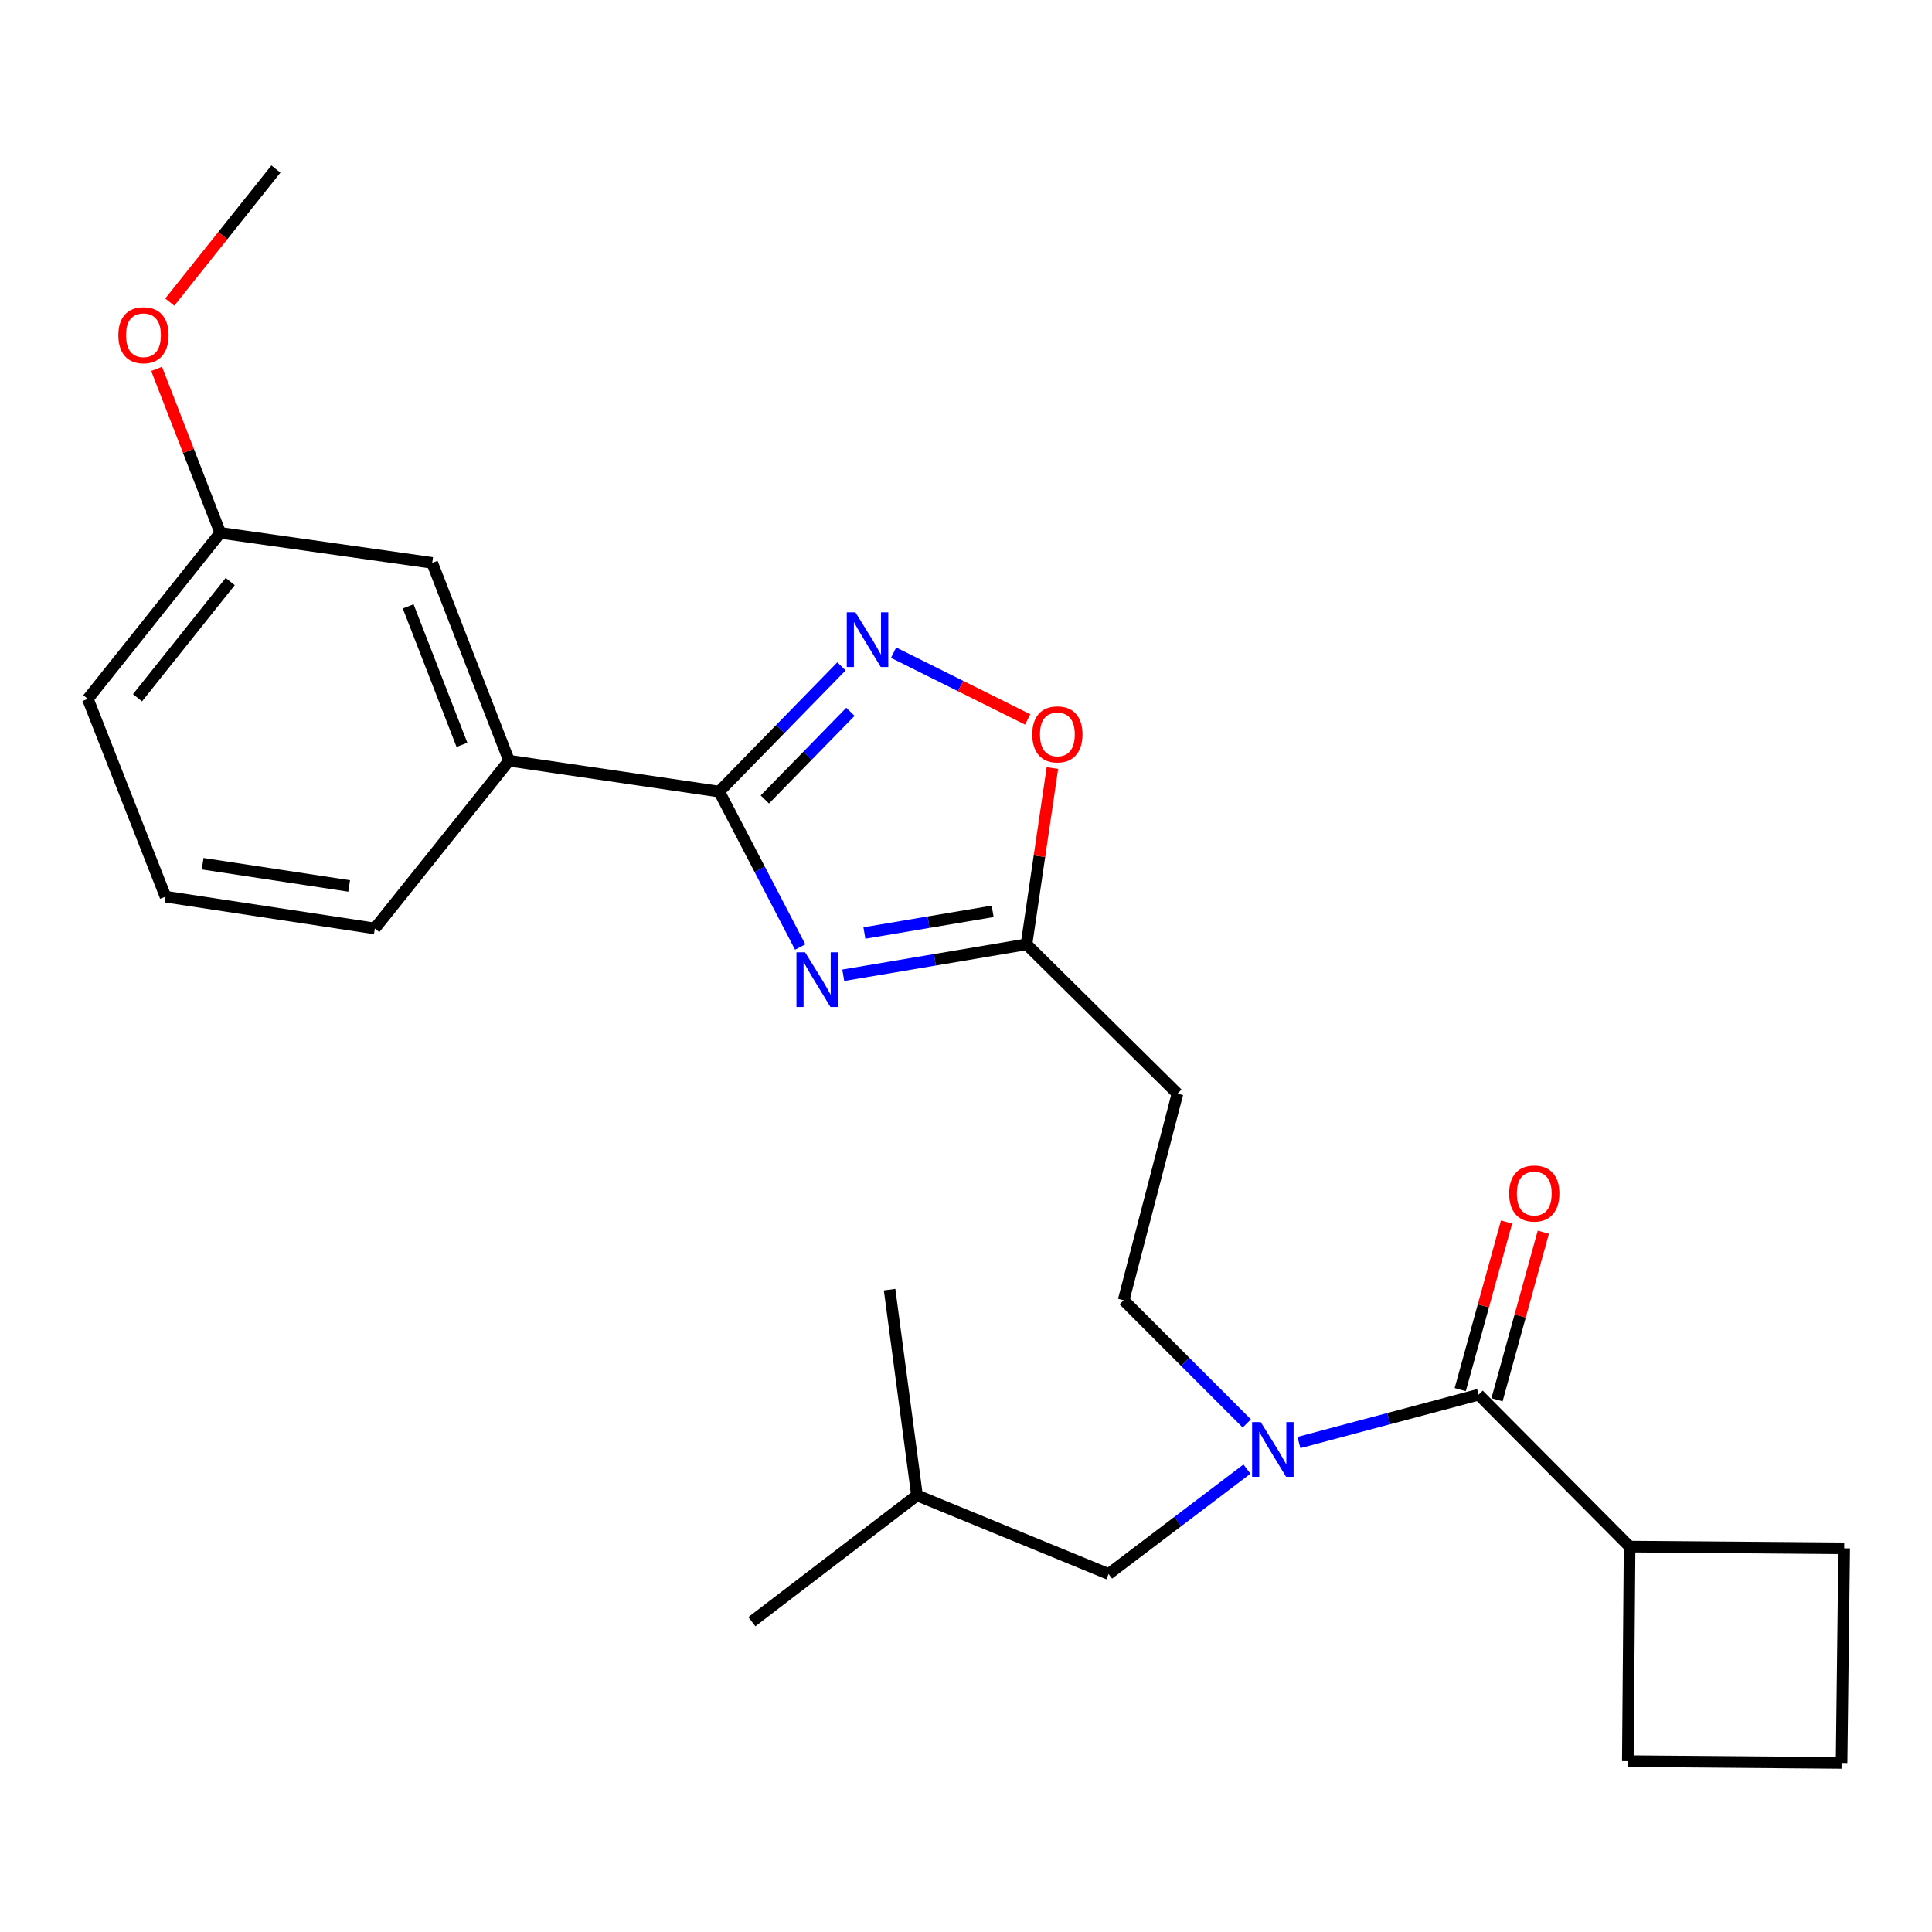 <?xml version='1.0' encoding='iso-8859-1'?>
<svg version='1.1' baseProfile='full'
              xmlns='http://www.w3.org/2000/svg'
                      xmlns:rdkit='http://www.rdkit.org/xml'
                      xmlns:xlink='http://www.w3.org/1999/xlink'
                  xml:space='preserve'
width='1000px' height='1000px' viewBox='0 0 1000 1000'>
<!-- END OF HEADER -->
<rect style='opacity:1.0;fill:#FFFFFF;stroke:none' width='1000' height='1000' x='0' y='0'> </rect>
<path class='bond-0' d='M 414.175,490.172 L 393.215,449.952' style='fill:none;fill-rule:evenodd;stroke:#0000FF;stroke-width:6px;stroke-linecap:butt;stroke-linejoin:miter;stroke-opacity:1' />
<path class='bond-0' d='M 393.215,449.952 L 372.255,409.732' style='fill:none;fill-rule:evenodd;stroke:#000000;stroke-width:6px;stroke-linecap:butt;stroke-linejoin:miter;stroke-opacity:1' />
<path class='bond-3' d='M 436.471,504.799 L 483.891,496.794' style='fill:none;fill-rule:evenodd;stroke:#0000FF;stroke-width:6px;stroke-linecap:butt;stroke-linejoin:miter;stroke-opacity:1' />
<path class='bond-3' d='M 483.891,496.794 L 531.311,488.788' style='fill:none;fill-rule:evenodd;stroke:#000000;stroke-width:6px;stroke-linecap:butt;stroke-linejoin:miter;stroke-opacity:1' />
<path class='bond-3' d='M 447.41,482.926 L 480.603,477.322' style='fill:none;fill-rule:evenodd;stroke:#0000FF;stroke-width:6px;stroke-linecap:butt;stroke-linejoin:miter;stroke-opacity:1' />
<path class='bond-3' d='M 480.603,477.322 L 513.797,471.717' style='fill:none;fill-rule:evenodd;stroke:#000000;stroke-width:6px;stroke-linecap:butt;stroke-linejoin:miter;stroke-opacity:1' />
<path class='bond-1' d='M 372.255,409.732 L 403.899,377.324' style='fill:none;fill-rule:evenodd;stroke:#000000;stroke-width:6px;stroke-linecap:butt;stroke-linejoin:miter;stroke-opacity:1' />
<path class='bond-1' d='M 403.899,377.324 L 435.542,344.916' style='fill:none;fill-rule:evenodd;stroke:#0000FF;stroke-width:6px;stroke-linecap:butt;stroke-linejoin:miter;stroke-opacity:1' />
<path class='bond-1' d='M 395.877,413.805 L 418.028,391.12' style='fill:none;fill-rule:evenodd;stroke:#000000;stroke-width:6px;stroke-linecap:butt;stroke-linejoin:miter;stroke-opacity:1' />
<path class='bond-1' d='M 418.028,391.12 L 440.178,368.435' style='fill:none;fill-rule:evenodd;stroke:#0000FF;stroke-width:6px;stroke-linecap:butt;stroke-linejoin:miter;stroke-opacity:1' />
<path class='bond-6' d='M 372.255,409.732 L 263.479,393.736' style='fill:none;fill-rule:evenodd;stroke:#000000;stroke-width:6px;stroke-linecap:butt;stroke-linejoin:miter;stroke-opacity:1' />
<path class='bond-25' d='M 462.514,337.818 L 497.221,355.099' style='fill:none;fill-rule:evenodd;stroke:#0000FF;stroke-width:6px;stroke-linecap:butt;stroke-linejoin:miter;stroke-opacity:1' />
<path class='bond-25' d='M 497.221,355.099 L 531.928,372.381' style='fill:none;fill-rule:evenodd;stroke:#FF0000;stroke-width:6px;stroke-linecap:butt;stroke-linejoin:miter;stroke-opacity:1' />
<path class='bond-2' d='M 765.331,721.897 L 718.826,734.275' style='fill:none;fill-rule:evenodd;stroke:#000000;stroke-width:6px;stroke-linecap:butt;stroke-linejoin:miter;stroke-opacity:1' />
<path class='bond-2' d='M 718.826,734.275 L 672.321,746.654' style='fill:none;fill-rule:evenodd;stroke:#0000FF;stroke-width:6px;stroke-linecap:butt;stroke-linejoin:miter;stroke-opacity:1' />
<path class='bond-9' d='M 774.848,724.527 L 786.834,681.152' style='fill:none;fill-rule:evenodd;stroke:#000000;stroke-width:6px;stroke-linecap:butt;stroke-linejoin:miter;stroke-opacity:1' />
<path class='bond-9' d='M 786.834,681.152 L 798.821,637.778' style='fill:none;fill-rule:evenodd;stroke:#FF0000;stroke-width:6px;stroke-linecap:butt;stroke-linejoin:miter;stroke-opacity:1' />
<path class='bond-9' d='M 755.814,719.267 L 767.8,675.892' style='fill:none;fill-rule:evenodd;stroke:#000000;stroke-width:6px;stroke-linecap:butt;stroke-linejoin:miter;stroke-opacity:1' />
<path class='bond-9' d='M 767.8,675.892 L 779.786,632.518' style='fill:none;fill-rule:evenodd;stroke:#FF0000;stroke-width:6px;stroke-linecap:butt;stroke-linejoin:miter;stroke-opacity:1' />
<path class='bond-12' d='M 765.331,721.897 L 843.476,800.514' style='fill:none;fill-rule:evenodd;stroke:#000000;stroke-width:6px;stroke-linecap:butt;stroke-linejoin:miter;stroke-opacity:1' />
<path class='bond-5' d='M 531.311,488.788 L 538.017,443.165' style='fill:none;fill-rule:evenodd;stroke:#000000;stroke-width:6px;stroke-linecap:butt;stroke-linejoin:miter;stroke-opacity:1' />
<path class='bond-5' d='M 538.017,443.165 L 544.722,397.542' style='fill:none;fill-rule:evenodd;stroke:#FF0000;stroke-width:6px;stroke-linecap:butt;stroke-linejoin:miter;stroke-opacity:1' />
<path class='bond-7' d='M 531.311,488.788 L 609.456,566.056' style='fill:none;fill-rule:evenodd;stroke:#000000;stroke-width:6px;stroke-linecap:butt;stroke-linejoin:miter;stroke-opacity:1' />
<path class='bond-4' d='M 645.355,736.773 L 613.472,704.886' style='fill:none;fill-rule:evenodd;stroke:#0000FF;stroke-width:6px;stroke-linecap:butt;stroke-linejoin:miter;stroke-opacity:1' />
<path class='bond-4' d='M 613.472,704.886 L 581.59,673' style='fill:none;fill-rule:evenodd;stroke:#000000;stroke-width:6px;stroke-linecap:butt;stroke-linejoin:miter;stroke-opacity:1' />
<path class='bond-10' d='M 645.418,760.408 L 609.61,787.548' style='fill:none;fill-rule:evenodd;stroke:#0000FF;stroke-width:6px;stroke-linecap:butt;stroke-linejoin:miter;stroke-opacity:1' />
<path class='bond-10' d='M 609.61,787.548 L 573.801,814.689' style='fill:none;fill-rule:evenodd;stroke:#000000;stroke-width:6px;stroke-linecap:butt;stroke-linejoin:miter;stroke-opacity:1' />
<path class='bond-11' d='M 263.479,393.736 L 223.709,291.356' style='fill:none;fill-rule:evenodd;stroke:#000000;stroke-width:6px;stroke-linecap:butt;stroke-linejoin:miter;stroke-opacity:1' />
<path class='bond-11' d='M 239.106,385.529 L 211.267,313.863' style='fill:none;fill-rule:evenodd;stroke:#000000;stroke-width:6px;stroke-linecap:butt;stroke-linejoin:miter;stroke-opacity:1' />
<path class='bond-15' d='M 263.479,393.736 L 194.011,480.571' style='fill:none;fill-rule:evenodd;stroke:#000000;stroke-width:6px;stroke-linecap:butt;stroke-linejoin:miter;stroke-opacity:1' />
<path class='bond-8' d='M 609.456,566.056 L 581.59,673' style='fill:none;fill-rule:evenodd;stroke:#000000;stroke-width:6px;stroke-linecap:butt;stroke-linejoin:miter;stroke-opacity:1' />
<path class='bond-17' d='M 573.801,814.689 L 474.635,773.987' style='fill:none;fill-rule:evenodd;stroke:#000000;stroke-width:6px;stroke-linecap:butt;stroke-linejoin:miter;stroke-opacity:1' />
<path class='bond-13' d='M 223.709,291.356 L 114.012,275.81' style='fill:none;fill-rule:evenodd;stroke:#000000;stroke-width:6px;stroke-linecap:butt;stroke-linejoin:miter;stroke-opacity:1' />
<path class='bond-19' d='M 843.476,800.514 L 842.555,911.573' style='fill:none;fill-rule:evenodd;stroke:#000000;stroke-width:6px;stroke-linecap:butt;stroke-linejoin:miter;stroke-opacity:1' />
<path class='bond-20' d='M 843.476,800.514 L 954.545,801.414' style='fill:none;fill-rule:evenodd;stroke:#000000;stroke-width:6px;stroke-linecap:butt;stroke-linejoin:miter;stroke-opacity:1' />
<path class='bond-14' d='M 114.012,275.81 L 97.531,233.373' style='fill:none;fill-rule:evenodd;stroke:#000000;stroke-width:6px;stroke-linecap:butt;stroke-linejoin:miter;stroke-opacity:1' />
<path class='bond-14' d='M 97.531,233.373 L 81.051,190.936' style='fill:none;fill-rule:evenodd;stroke:#FF0000;stroke-width:6px;stroke-linecap:butt;stroke-linejoin:miter;stroke-opacity:1' />
<path class='bond-26' d='M 114.012,275.81 L 45.455,361.734' style='fill:none;fill-rule:evenodd;stroke:#000000;stroke-width:6px;stroke-linecap:butt;stroke-linejoin:miter;stroke-opacity:1' />
<path class='bond-26' d='M 119.164,301.015 L 71.174,361.162' style='fill:none;fill-rule:evenodd;stroke:#000000;stroke-width:6px;stroke-linecap:butt;stroke-linejoin:miter;stroke-opacity:1' />
<path class='bond-22' d='M 87.871,156.362 L 115.341,121.934' style='fill:none;fill-rule:evenodd;stroke:#FF0000;stroke-width:6px;stroke-linecap:butt;stroke-linejoin:miter;stroke-opacity:1' />
<path class='bond-22' d='M 115.341,121.934 L 142.81,87.506' style='fill:none;fill-rule:evenodd;stroke:#000000;stroke-width:6px;stroke-linecap:butt;stroke-linejoin:miter;stroke-opacity:1' />
<path class='bond-16' d='M 194.011,480.571 L 85.674,464.114' style='fill:none;fill-rule:evenodd;stroke:#000000;stroke-width:6px;stroke-linecap:butt;stroke-linejoin:miter;stroke-opacity:1' />
<path class='bond-16' d='M 180.726,458.578 L 104.89,447.059' style='fill:none;fill-rule:evenodd;stroke:#000000;stroke-width:6px;stroke-linecap:butt;stroke-linejoin:miter;stroke-opacity:1' />
<path class='bond-21' d='M 85.674,464.114 L 45.455,361.734' style='fill:none;fill-rule:evenodd;stroke:#000000;stroke-width:6px;stroke-linecap:butt;stroke-linejoin:miter;stroke-opacity:1' />
<path class='bond-23' d='M 474.635,773.987 L 389.161,839.373' style='fill:none;fill-rule:evenodd;stroke:#000000;stroke-width:6px;stroke-linecap:butt;stroke-linejoin:miter;stroke-opacity:1' />
<path class='bond-24' d='M 474.635,773.987 L 460.45,667.514' style='fill:none;fill-rule:evenodd;stroke:#000000;stroke-width:6px;stroke-linecap:butt;stroke-linejoin:miter;stroke-opacity:1' />
<path class='bond-18' d='M 953.185,912.494 L 954.545,801.414' style='fill:none;fill-rule:evenodd;stroke:#000000;stroke-width:6px;stroke-linecap:butt;stroke-linejoin:miter;stroke-opacity:1' />
<path class='bond-27' d='M 953.185,912.494 L 842.555,911.573' style='fill:none;fill-rule:evenodd;stroke:#000000;stroke-width:6px;stroke-linecap:butt;stroke-linejoin:miter;stroke-opacity:1' />
<path  class='atom-0' d='M 416.724 492.916
L 426.004 507.916
Q 426.924 509.396, 428.404 512.076
Q 429.884 514.756, 429.964 514.916
L 429.964 492.916
L 433.724 492.916
L 433.724 521.236
L 429.844 521.236
L 419.884 504.836
Q 418.724 502.916, 417.484 500.716
Q 416.284 498.516, 415.924 497.836
L 415.924 521.236
L 412.244 521.236
L 412.244 492.916
L 416.724 492.916
' fill='#0000FF'/>
<path  class='atom-2' d='M 442.769 316.943
L 452.049 331.943
Q 452.969 333.423, 454.449 336.103
Q 455.929 338.783, 456.009 338.943
L 456.009 316.943
L 459.769 316.943
L 459.769 345.263
L 455.889 345.263
L 445.929 328.863
Q 444.769 326.943, 443.529 324.743
Q 442.329 322.543, 441.969 321.863
L 441.969 345.263
L 438.289 345.263
L 438.289 316.943
L 442.769 316.943
' fill='#0000FF'/>
<path  class='atom-5' d='M 652.565 736.086
L 661.845 751.086
Q 662.765 752.566, 664.245 755.246
Q 665.725 757.926, 665.805 758.086
L 665.805 736.086
L 669.565 736.086
L 669.565 764.406
L 665.685 764.406
L 655.725 748.006
Q 654.565 746.086, 653.325 743.886
Q 652.125 741.686, 651.765 741.006
L 651.765 764.406
L 648.085 764.406
L 648.085 736.086
L 652.565 736.086
' fill='#0000FF'/>
<path  class='atom-6' d='M 534.295 380.113
Q 534.295 373.313, 537.655 369.513
Q 541.015 365.713, 547.295 365.713
Q 553.575 365.713, 556.935 369.513
Q 560.295 373.313, 560.295 380.113
Q 560.295 386.993, 556.895 390.913
Q 553.495 394.793, 547.295 394.793
Q 541.055 394.793, 537.655 390.913
Q 534.295 387.033, 534.295 380.113
M 547.295 391.593
Q 551.615 391.593, 553.935 388.713
Q 556.295 385.793, 556.295 380.113
Q 556.295 374.553, 553.935 371.753
Q 551.615 368.913, 547.295 368.913
Q 542.975 368.913, 540.615 371.713
Q 538.295 374.513, 538.295 380.113
Q 538.295 385.833, 540.615 388.713
Q 542.975 391.593, 547.295 391.593
' fill='#FF0000'/>
<path  class='atom-10' d='M 781.129 617.765
Q 781.129 610.965, 784.489 607.165
Q 787.849 603.365, 794.129 603.365
Q 800.409 603.365, 803.769 607.165
Q 807.129 610.965, 807.129 617.765
Q 807.129 624.645, 803.729 628.565
Q 800.329 632.445, 794.129 632.445
Q 787.889 632.445, 784.489 628.565
Q 781.129 624.685, 781.129 617.765
M 794.129 629.245
Q 798.449 629.245, 800.769 626.365
Q 803.129 623.445, 803.129 617.765
Q 803.129 612.205, 800.769 609.405
Q 798.449 606.565, 794.129 606.565
Q 789.809 606.565, 787.449 609.365
Q 785.129 612.165, 785.129 617.765
Q 785.129 623.485, 787.449 626.365
Q 789.809 629.245, 794.129 629.245
' fill='#FF0000'/>
<path  class='atom-15' d='M 61.253 173.51
Q 61.253 166.71, 64.613 162.91
Q 67.973 159.11, 74.253 159.11
Q 80.533 159.11, 83.893 162.91
Q 87.253 166.71, 87.253 173.51
Q 87.253 180.39, 83.853 184.31
Q 80.453 188.19, 74.253 188.19
Q 68.013 188.19, 64.613 184.31
Q 61.253 180.43, 61.253 173.51
M 74.253 184.99
Q 78.573 184.99, 80.893 182.11
Q 83.253 179.19, 83.253 173.51
Q 83.253 167.95, 80.893 165.15
Q 78.573 162.31, 74.253 162.31
Q 69.933 162.31, 67.573 165.11
Q 65.253 167.91, 65.253 173.51
Q 65.253 179.23, 67.573 182.11
Q 69.933 184.99, 74.253 184.99
' fill='#FF0000'/>
</svg>
